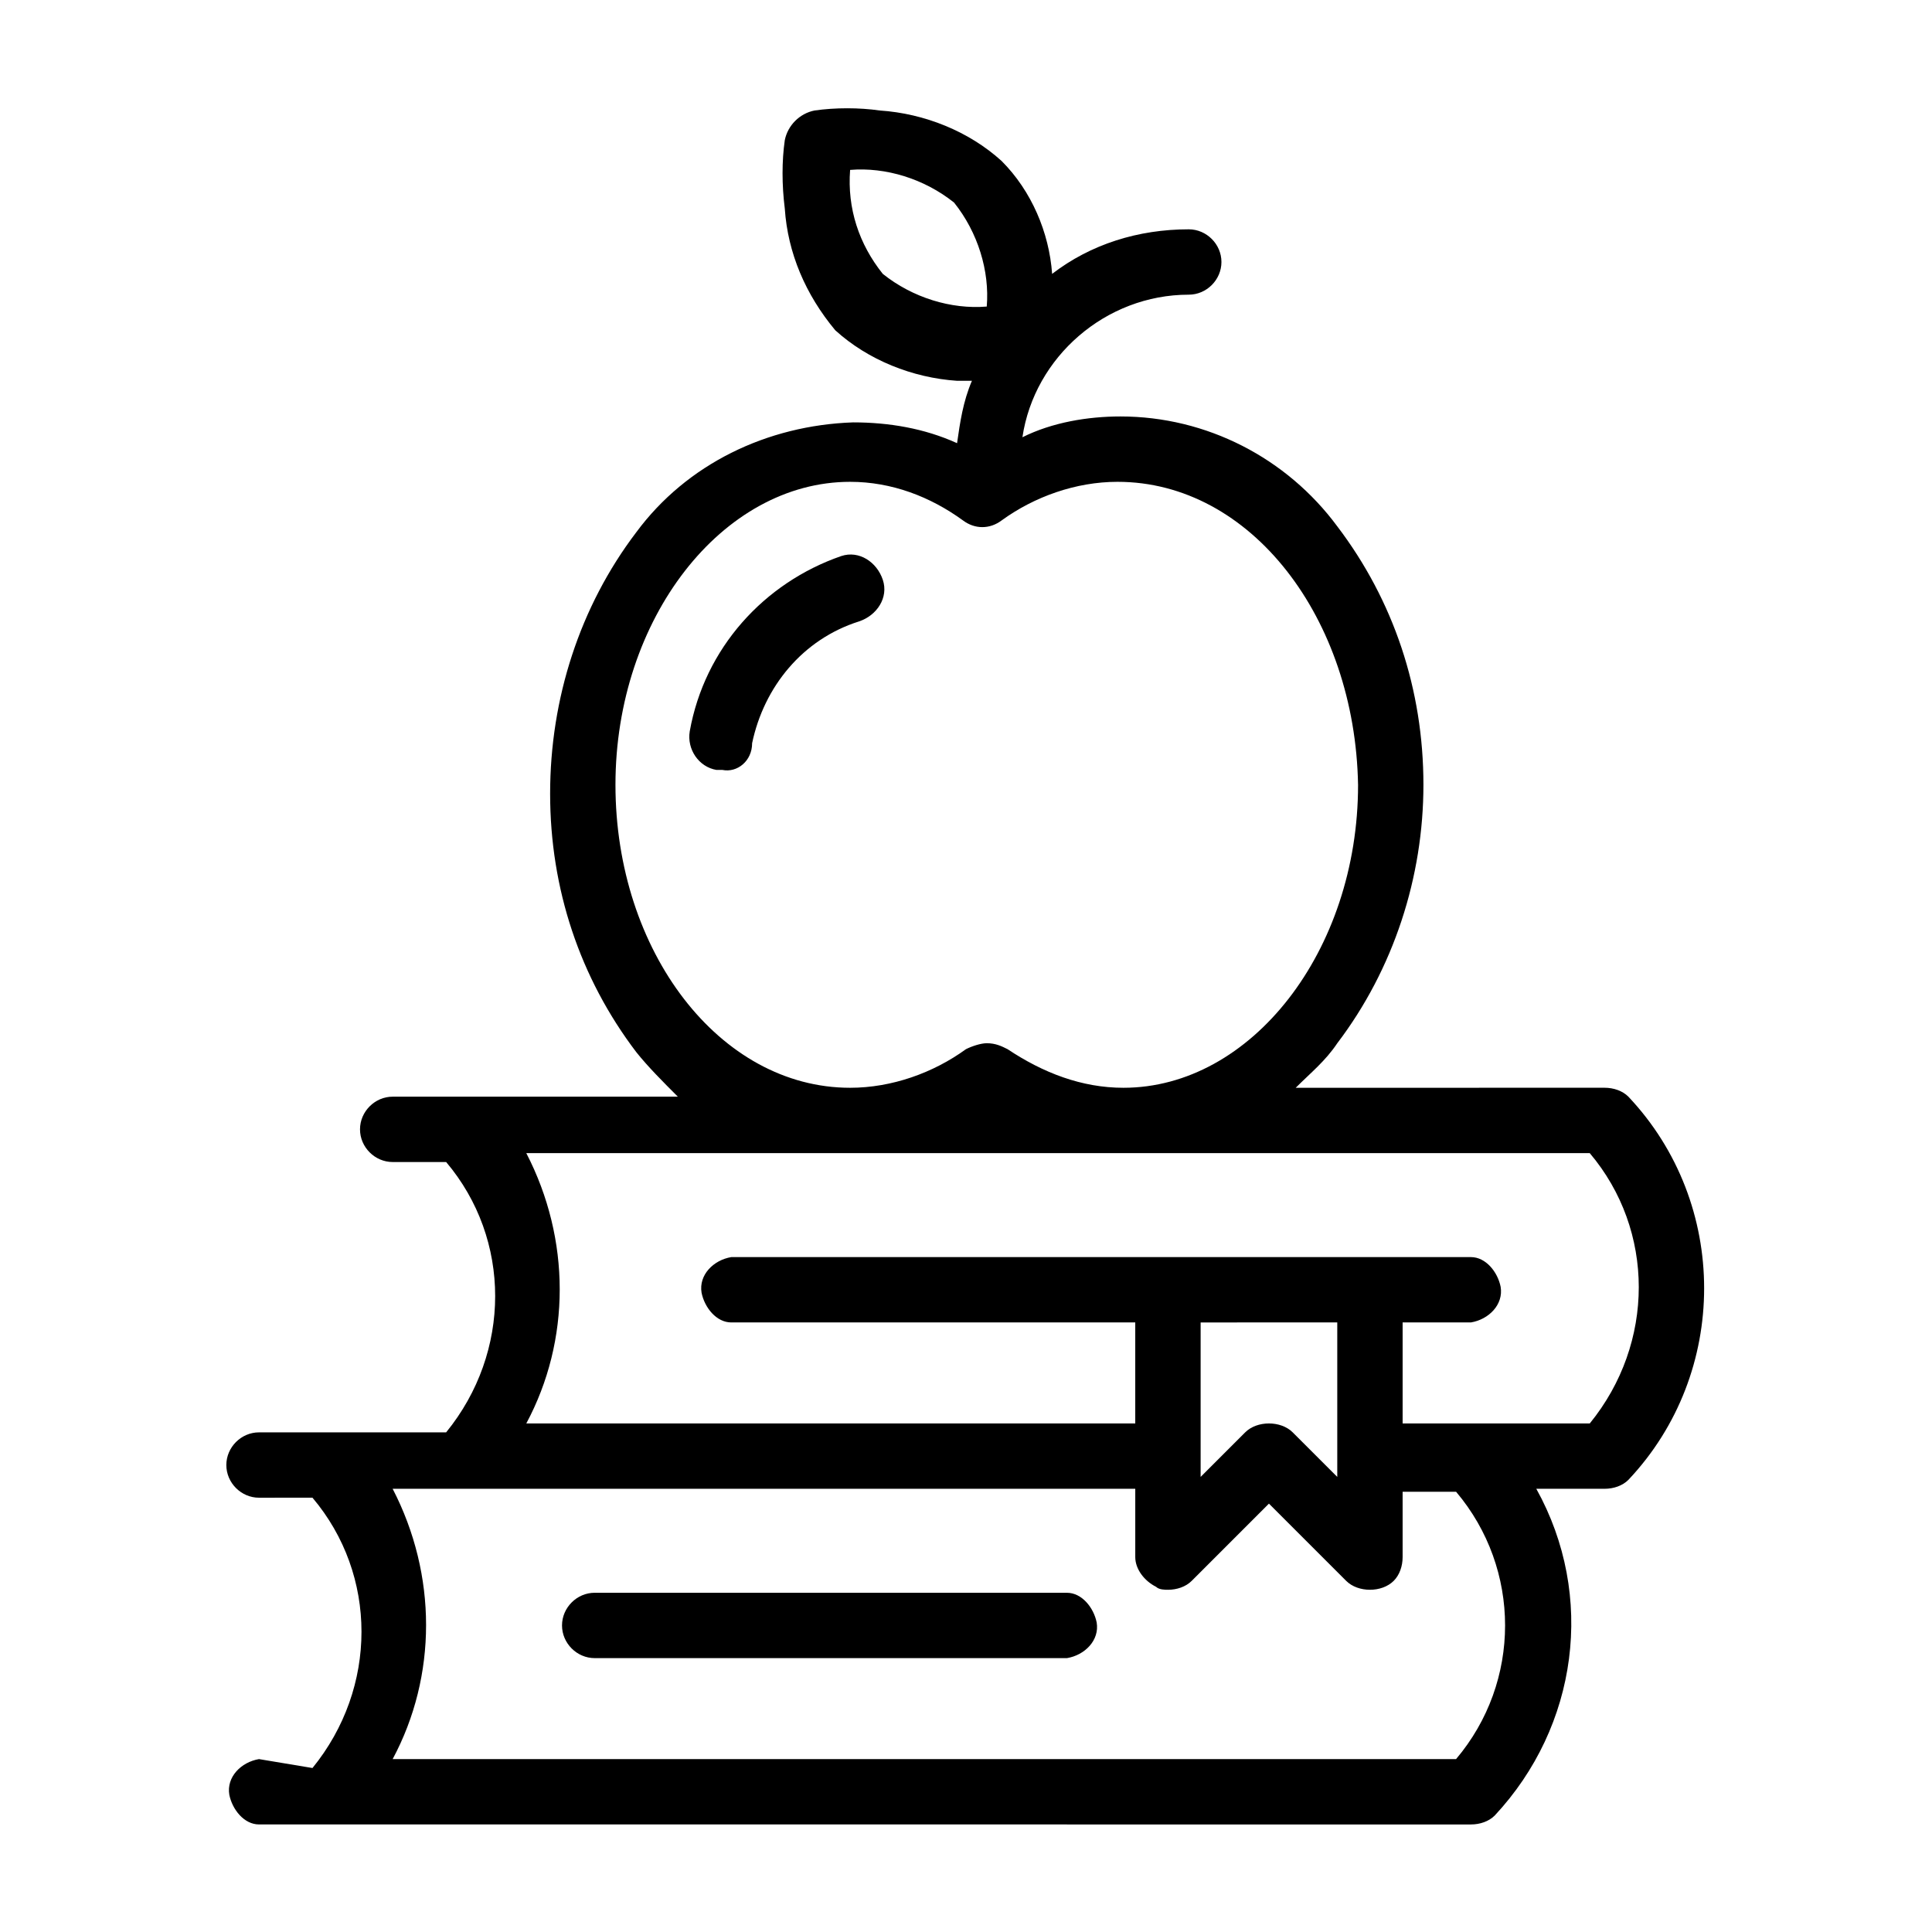 <?xml version="1.0" encoding="UTF-8"?>
<!-- Uploaded to: ICON Repo, www.svgrepo.com, Generator: ICON Repo Mixer Tools -->
<svg fill="#000000" width="800px" height="800px" version="1.1" viewBox="144 144 512 512" xmlns="http://www.w3.org/2000/svg">
 <g>
  <path d="m335.45 348.04h-1.574c-4.723-0.789-7.871-5.512-7.086-10.234 3.938-22.043 19.68-39.359 40.148-46.445 4.723-1.574 9.445 1.574 11.02 6.297s-1.574 9.445-6.297 11.02c-14.957 4.723-25.191 17.32-28.34 32.273 0 4.727-3.938 7.879-7.871 7.09z"/>
  <path d="m212.64 610.18c-4.723 0.789-8.66 4.723-7.871 9.445 0.789 3.938 3.938 7.871 7.871 7.871l321.18 0.004c2.363 0 4.723-0.789 6.297-2.363 22.043-23.617 26.766-58.254 11.02-86.594h18.105c2.363 0 4.723-0.789 6.297-2.363 26.766-28.34 26.766-73.211 0-101.55-1.574-1.574-3.938-2.363-6.297-2.363l-81.867 0.008c3.938-3.938 7.871-7.086 11.02-11.809 14.957-19.68 22.828-44.082 22.828-68.488 0-25.191-7.871-48.805-22.828-68.488-13.383-18.105-34.637-29.125-57.465-29.125-8.66 0-18.105 1.574-25.977 5.512 3.148-21.254 22.043-37.785 44.082-37.785 4.723 0 8.66-3.938 8.66-8.66 0-4.723-3.938-8.66-8.66-8.66-13.383 0-25.977 3.938-36.211 11.809-0.789-11.02-5.512-22.043-13.383-29.914-8.66-7.871-20.469-12.594-32.273-13.383-5.512-0.789-11.809-0.789-17.32 0-3.938 0.789-7.086 3.938-7.871 7.871-0.789 5.512-0.789 11.809 0 18.105 0.789 11.809 5.512 22.828 13.383 32.273 8.66 7.871 20.469 12.594 32.273 13.383h3.938c-2.363 5.512-3.148 11.02-3.938 16.531-8.66-3.938-18.105-5.512-27.551-5.512-22.828 0.789-44.082 11.02-57.465 29.125-14.957 19.68-22.828 44.082-22.828 69.273 0 25.191 7.871 48.805 22.828 68.488 3.148 3.938 7.086 7.871 11.02 11.809h-75.57c-4.723 0-8.66 3.938-8.66 8.66 0 4.723 3.938 8.66 8.66 8.66h14.168c17.32 20.469 17.32 50.383 0 71.637l-49.594 0.004c-4.723 0-8.66 3.938-8.66 8.66s3.938 8.66 8.66 8.66l14.168-0.004c17.32 20.469 17.32 50.383 0 71.637zm192.86-384.94c-9.445 0.789-19.68-2.363-27.551-8.66-6.297-7.871-9.445-17.32-8.66-27.551 9.445-0.789 19.68 2.363 27.551 8.66 6.301 7.871 9.449 18.105 8.66 27.551zm98.402 126.74c0 44.082-28.34 80.293-62.188 80.293-11.02 0-21.254-3.938-30.699-10.234-1.574-0.789-3.148-1.574-5.512-1.574-1.574 0-3.938 0.789-5.512 1.574-8.66 6.297-19.68 10.234-30.699 10.234-34.637 0-62.188-36.211-62.188-80.293s28.34-80.293 62.188-80.293c11.02 0 21.254 3.938 29.914 10.234 3.148 2.363 7.086 2.363 10.234 0 8.66-6.297 19.68-10.234 30.699-10.234 35.422-0.004 62.973 36.207 63.762 80.293zm61.402 97.613c17.32 20.469 17.32 50.383 0 71.637h-49.594v-26.77h18.105c4.723-0.789 8.66-4.723 7.871-9.445-0.789-3.938-3.938-7.871-7.871-7.871h-196.02c-4.723 0.789-8.66 4.723-7.871 9.445 0.789 3.938 3.938 7.871 7.871 7.871h107.06v26.766h-161.38c11.809-22.043 11.809-48.805 0-71.637zm-66.914 44.867v40.934l-11.809-11.805c-3.148-3.148-9.445-3.148-12.594 0l-11.809 11.809v-40.938zm31.488 115.72h-281.82c11.809-22.043 11.809-48.805 0-71.637h196.8v18.105c0 3.148 2.363 6.297 5.512 7.871 0.789 0.789 2.363 0.789 3.148 0.789 2.363 0 4.723-0.789 6.297-2.363l20.469-20.469 20.469 20.469c3.148 3.148 9.445 3.148 12.594 0 1.574-1.574 2.363-3.938 2.363-6.297v-17.32h14.168c17.316 20.473 17.316 50.387-0.004 70.852z"/>
  <path d="m292.94 574.76c0 4.723 3.938 8.66 8.66 8.66h125.16c4.723-0.789 8.66-4.723 7.871-9.445-0.789-3.938-3.938-7.871-7.871-7.871l-125.16-0.004c-4.723 0-8.66 3.938-8.66 8.66z"/>
 </g>
</svg>